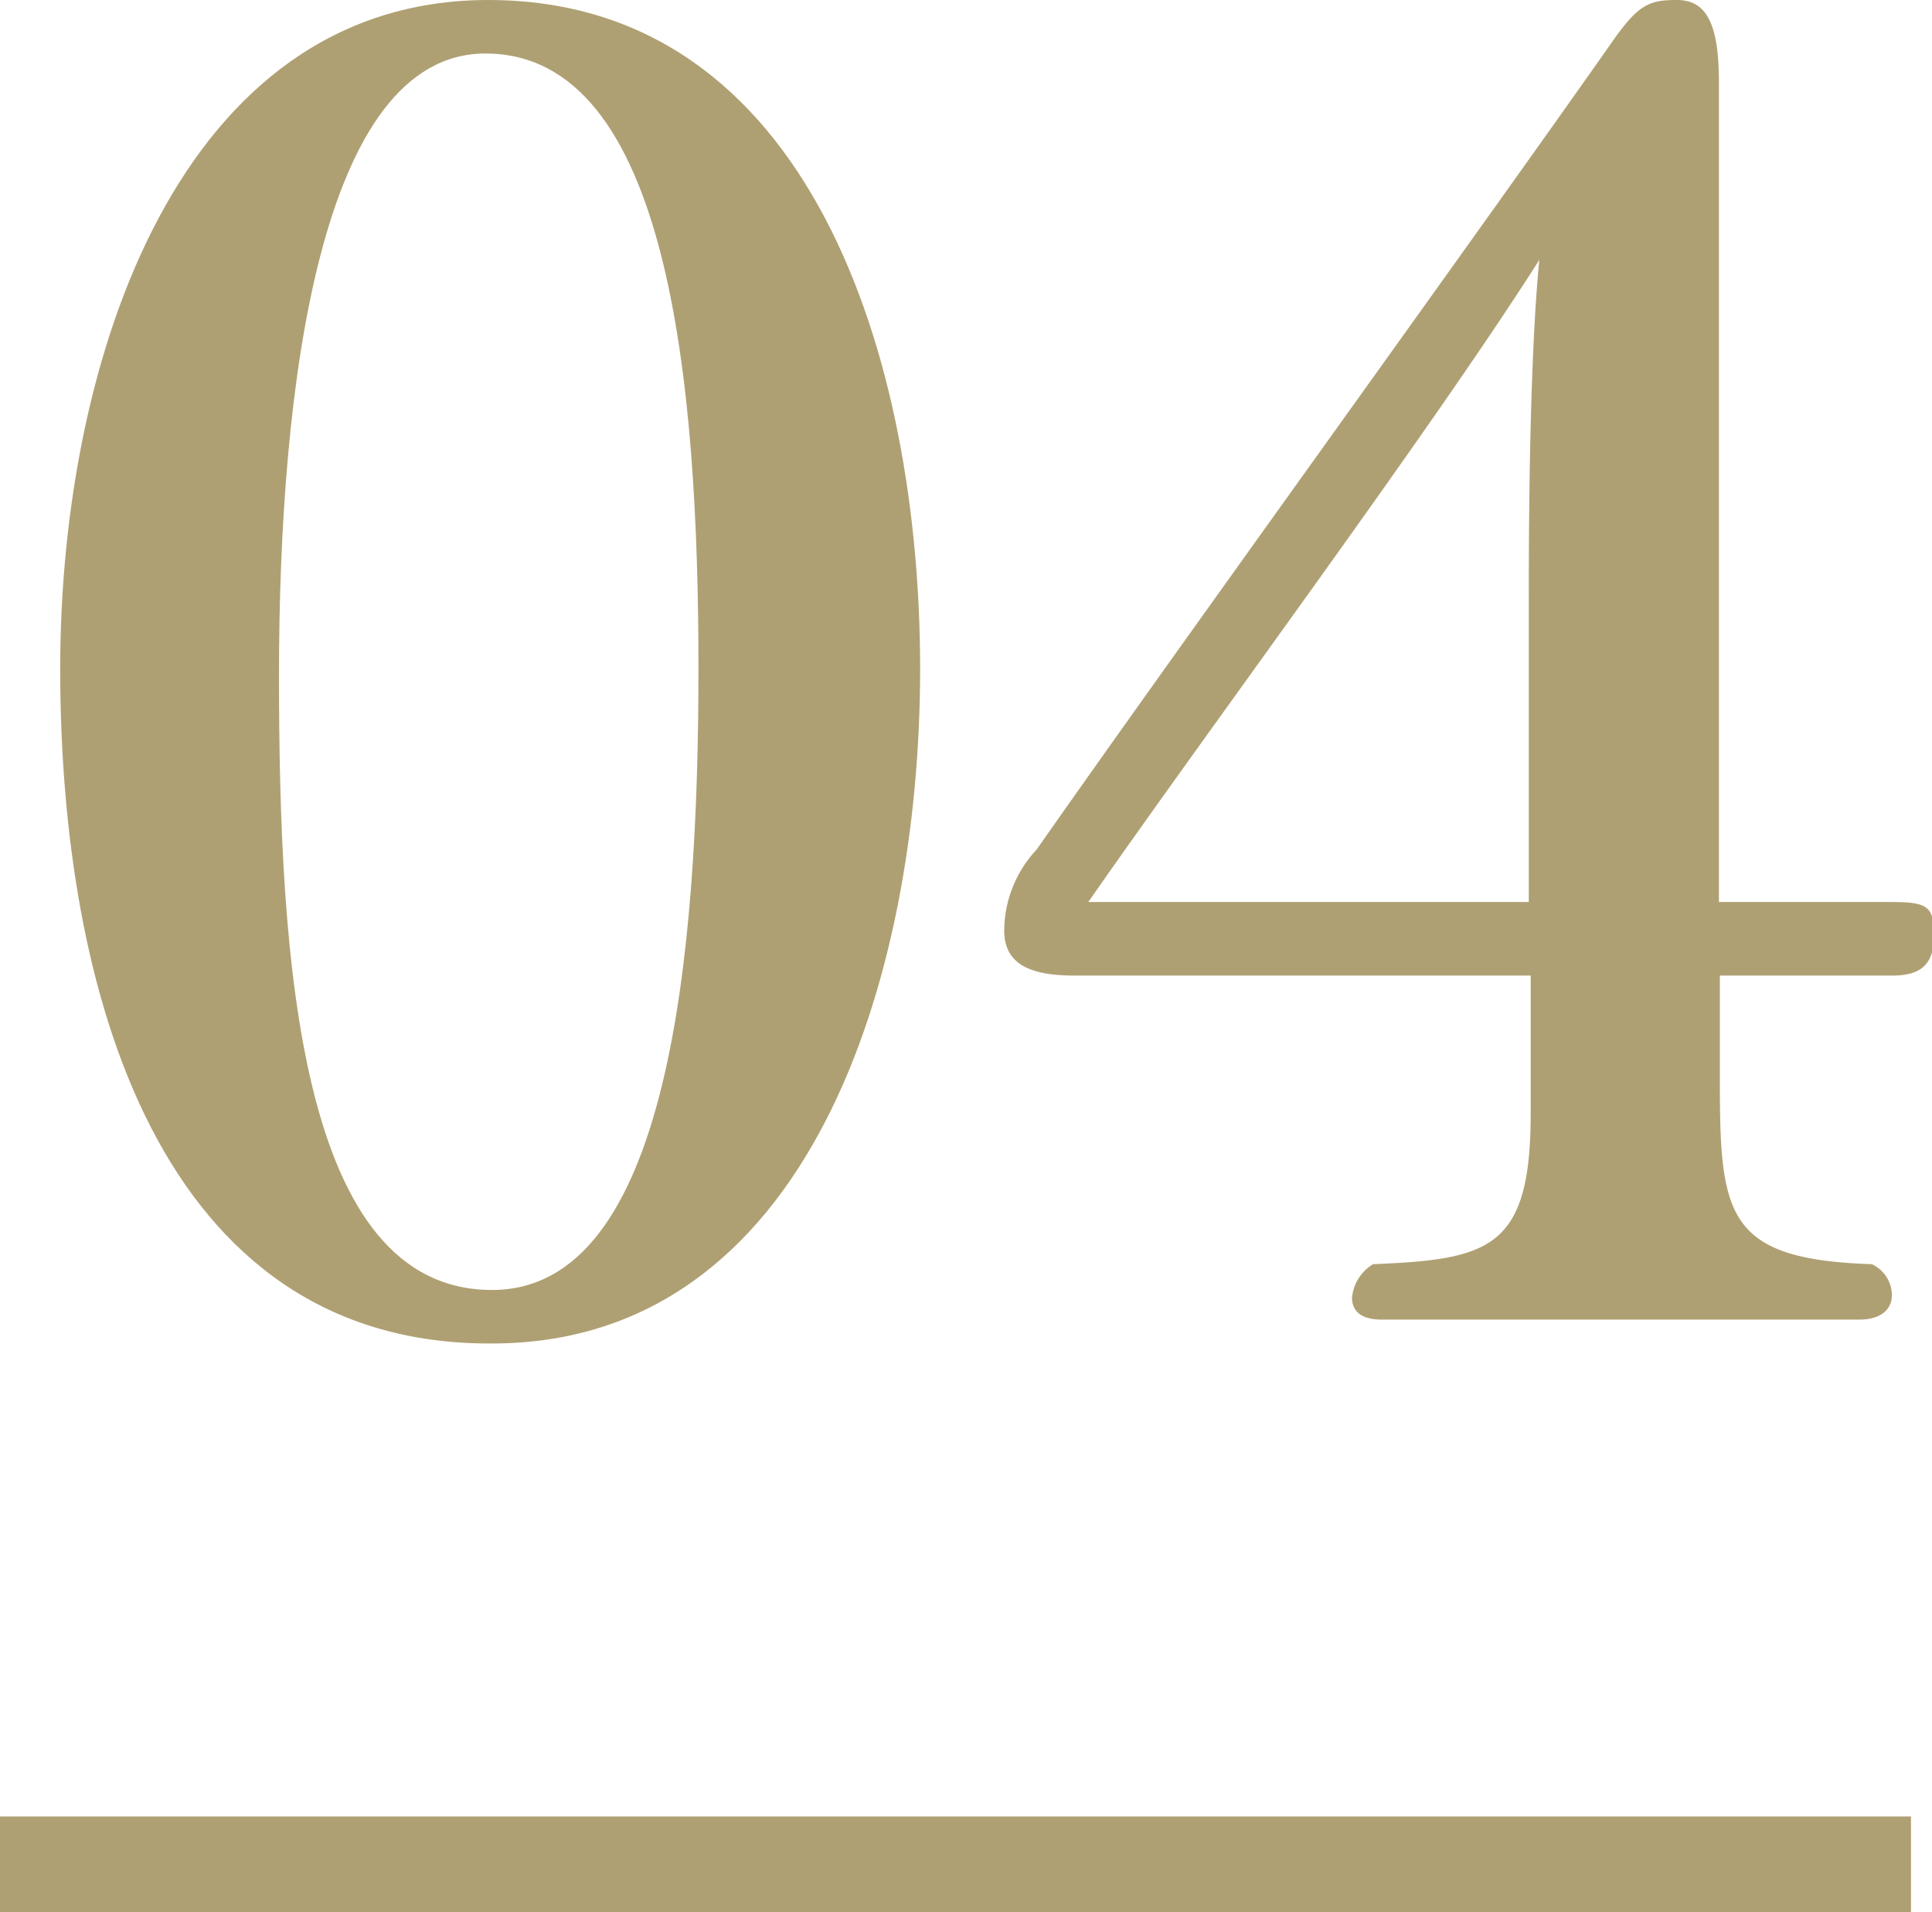 <svg xmlns="http://www.w3.org/2000/svg" viewBox="0 0 20.22 20.01"><defs><style>.cls-1{fill:#afa073;}</style></defs><g id="レイヤー_2" data-name="レイヤー 2"><g id="text"><path class="cls-1" d="M.63,7c0-3.26,1.26-7,4.48-7C8.48,0,9.63,3.75,9.63,7s-1.17,7.06-4.48,7.06C1.66,14.08.63,10.37.63,7ZM7.31,7C7.31,4,7,.56,5.08.56c-1.73,0-2.16,3.49-2.16,6.5s.21,6.44,2.23,6.44C7,13.5,7.31,10,7.31,7Z"/><path class="cls-1" d="M14.46,13.81c-.24,0-.31-.11-.31-.23a.46.46,0,0,1,.22-.35c1.22-.05,1.65-.16,1.65-1.58V10.21H11.27c-.36,0-.76-.05-.76-.47a1.25,1.25,0,0,1,.34-.85c1.32-1.89,4.56-6.37,6-8.42.29-.42.4-.47.7-.47s.44.23.44.86V9.44h1.81c.38,0,.44.05.44.35s-.13.42-.44.42H18v1.13c0,1.39.08,1.84,1.59,1.89a.36.36,0,0,1,.21.33c0,.12-.09.25-.34.25ZM16,6.34c0-.6,0-2.49.11-3.62C15,4.47,12.67,7.6,11.39,9.44H16Z"/><rect class="cls-1" y="19.01" width="20" height="1"/></g></g></svg>
